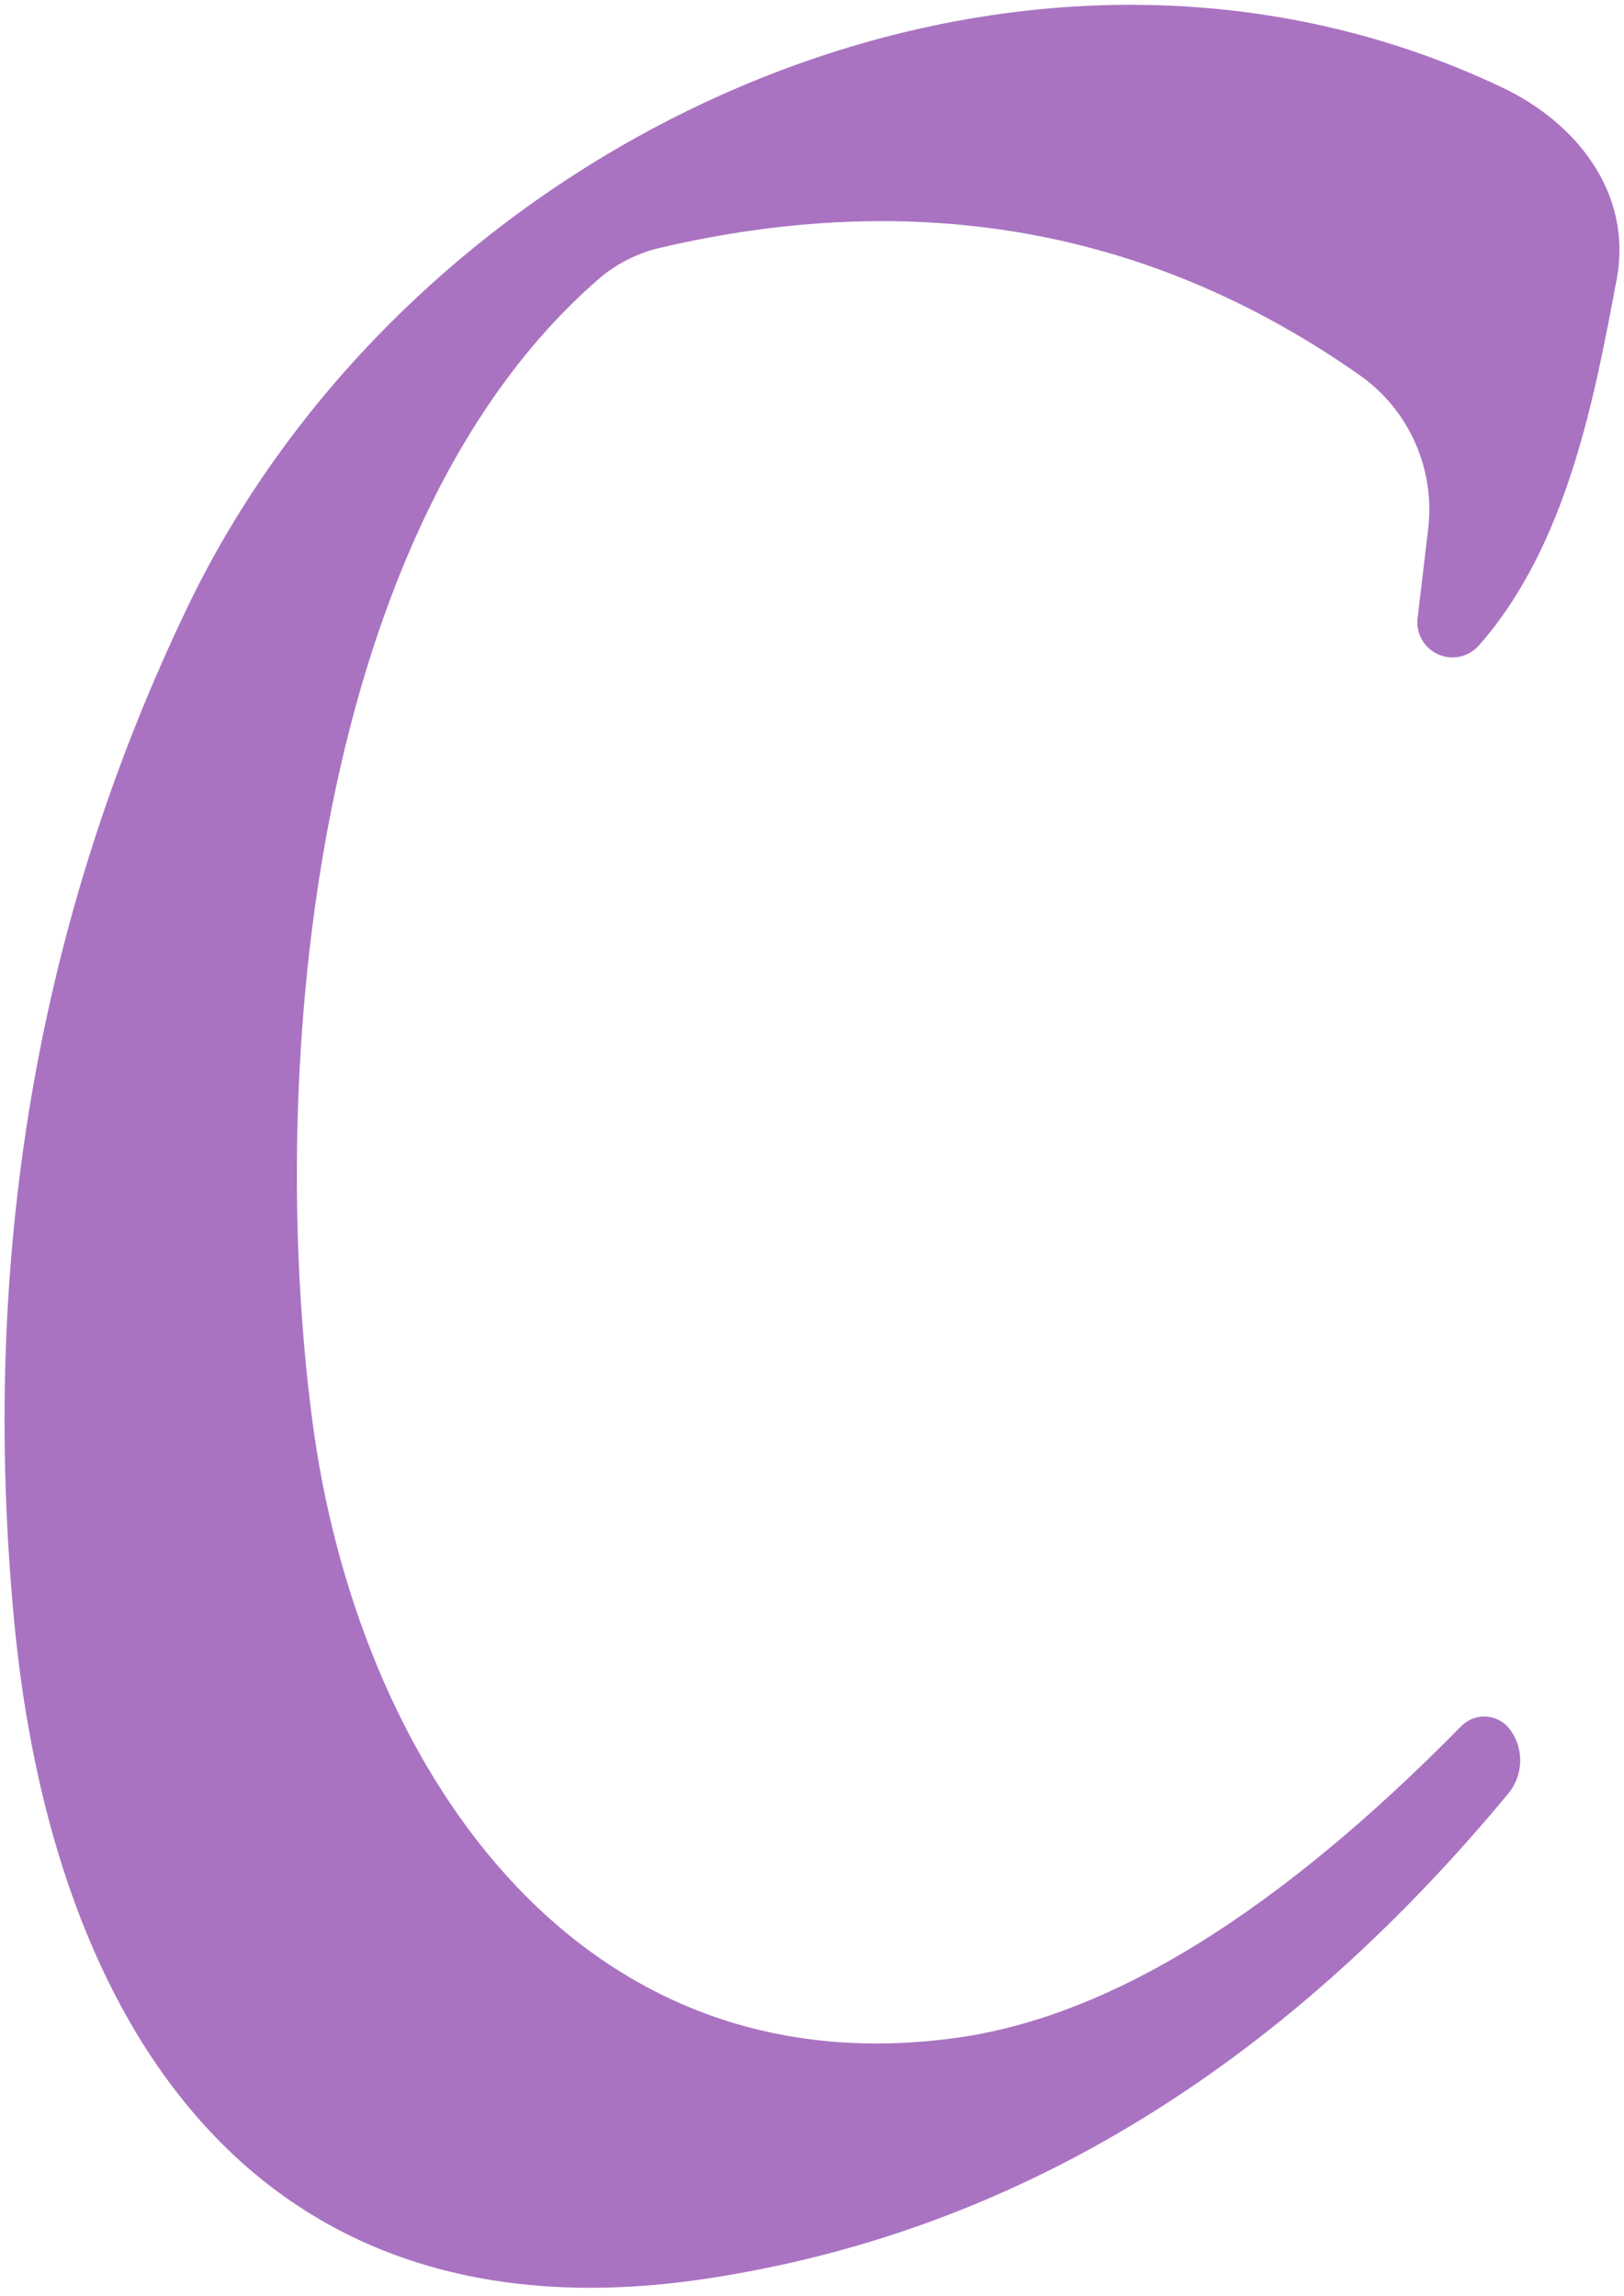 <svg xmlns="http://www.w3.org/2000/svg" width="128" height="181" viewBox="0 0 128 181" fill="none"><path d="M119.09 136.433L119.163 136.546C120.129 138.036 120.021 139.982 118.899 141.36C100.76 163.263 79.66 176.024 55.609 179.637C19.95 184.981 4.184 159.288 1.149 128.133C-1.63 99.308 2.919 72.536 14.793 47.828C32.642 10.688 80.013 -11.329 118.403 6.898C124.09 9.59 128.713 15.085 127.424 22.017C125.718 31.037 123.595 42.935 116.546 50.897C115.531 52.039 113.781 52.137 112.638 51.122C111.967 50.524 111.628 49.632 111.731 48.74L112.565 41.69C113.124 36.95 111.045 32.292 107.148 29.562C90.803 18.09 72.395 14.757 51.933 19.556C50.187 19.978 48.565 20.811 47.197 21.983C24.837 41.386 20.935 83.831 24.612 111.951C28.097 138.629 45.113 164.969 75.586 160.611C87.587 158.895 100.789 150.709 115.188 136.055C116.178 135.065 117.786 135.065 118.776 136.055C118.894 136.173 118.997 136.301 119.09 136.433Z" fill="#AA73C1"></path></svg>